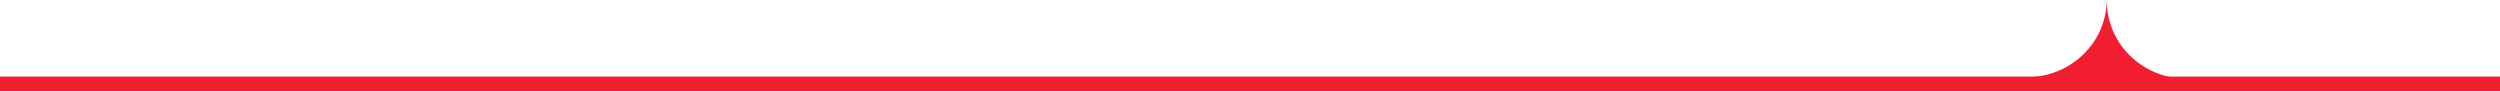 <?xml version="1.0" encoding="UTF-8"?> <svg xmlns="http://www.w3.org/2000/svg" width="2068" height="76" viewBox="0 0 2068 76" fill="none"> <path fill-rule="evenodd" clip-rule="evenodd" d="M2068 75.342L1.04908e-06 75.342L0 63.342L2068 63.342V75.342Z" fill="#F11E32"></path> <path fill-rule="evenodd" clip-rule="evenodd" d="M1742.74 0C1742.38 35.599 1712.51 64.163 1676 63.8C1699.04 63.755 1832.13 65.356 1808.19 65.118C1771.69 64.754 1742.38 35.599 1742.74 0Z" fill="#F11E32"></path> </svg> 